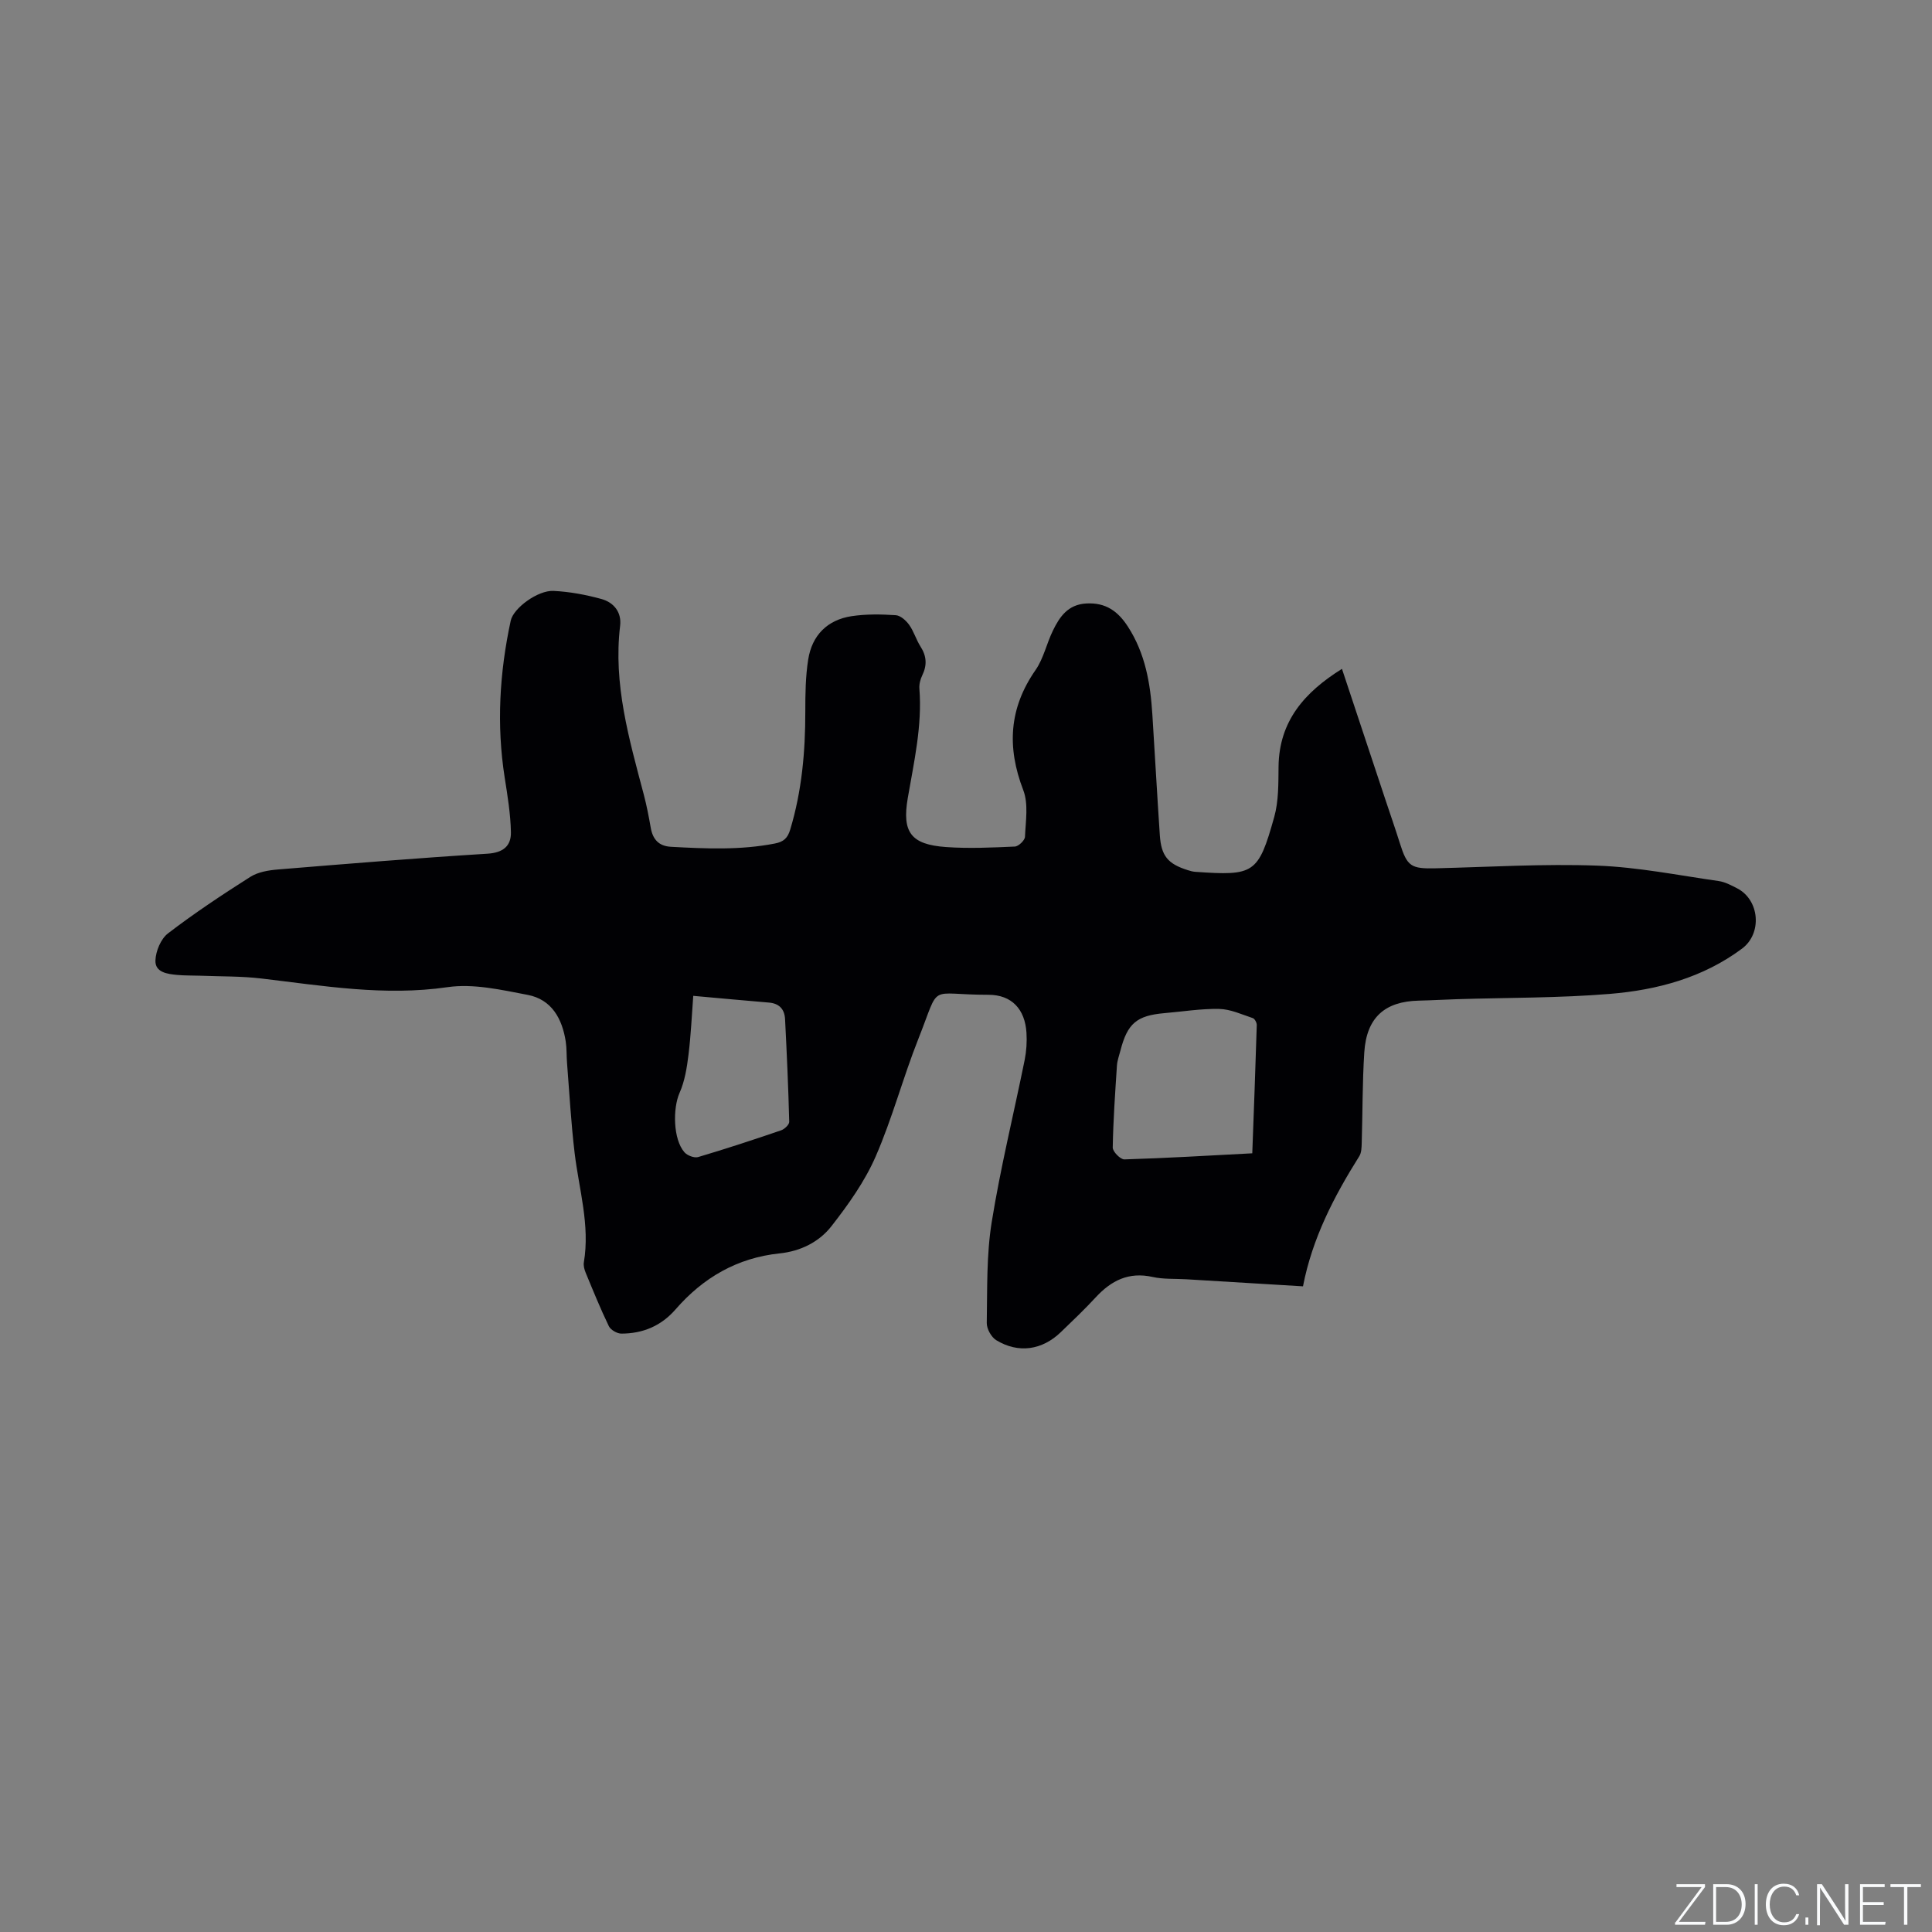 <svg enable-background="new 0 0 400 400" viewBox="0 0 400 400" xmlns="http://www.w3.org/2000/svg"><rect x="0" y="0" width="400" height="400" fill="#808080" stroke="none"/><g fill="#fafbfc"><path d="m346.9 398 5.4-7.3h-5.2v-.6h5.9v.6l-5.4 7.2h5.5l-.1.6h-6.2v-.5z"/><path d="m354.7 390.1h2.8c2.3 0 3.9 1.6 3.9 4.1s-1.6 4.3-3.9 4.3h-2.8zm.6 7.8h2c2.2 0 3.3-1.6 3.3-3.6 0-1.8-1-3.6-3.3-3.6h-2z"/><path d="m363.9 390.1v8.4h-.6v-8.4z"/><path d="m372.5 396.3c-.4 1.3-1.4 2.3-3.2 2.3-2.4 0-3.7-1.9-3.7-4.3 0-2.3 1.2-4.3 3.7-4.3 1.8 0 2.9 1 3.2 2.4h-.6c-.4-1.1-1.1-1.8-2.5-1.8-2.1 0-3 1.9-3 3.7s.9 3.7 3 3.7c1.4 0 2.1-.7 2.5-1.7z"/><path d="m373.8 398.5v-1.5h.6v1.5z"/><path d="m376.2 398.5v-8.4h1c1.3 2 4.4 6.7 4.9 7.6-.1-1.2-.1-2.4-.1-3.8v-3.8h.7v8.4h-.9c-1.2-1.9-4.4-6.8-5-7.7.1 1.1 0 2.3 0 3.9v3.9h-.6z"/><path d="m390 394.4h-4.3v3.5h4.7l-.1.6h-5.2v-8.4h5.1v.6h-4.5v3.1h4.3z"/><path d="m394.2 390.7h-2.8v-.6h6.3v.6h-2.8v7.8h-.7z"/></g><path d="m269.77 266.32c-8.33-.5-16.25-.98-24.17-1.46-2.33-.14-4.72.02-6.97-.48-4.92-1.1-8.55.73-11.78 4.23-2.3 2.49-4.76 4.83-7.2 7.18-3.88 3.75-8.79 4.48-13.39 1.68-1.03-.63-1.98-2.36-1.96-3.56.12-6.97-.08-14.03 1.02-20.87 1.81-11.26 4.55-22.36 6.82-33.55.37-1.85.5-3.8.38-5.68-.31-4.85-3.03-7.85-7.88-7.85-12.78.01-9.81-2.7-14.49 9.09-3.2 8.06-5.41 16.52-8.88 24.45-2.25 5.14-5.64 9.9-9.12 14.36-2.55 3.27-6.39 5.19-10.72 5.64-8.78.91-15.85 5.02-21.56 11.59-2.99 3.44-6.78 5.01-11.22 5.02-.89 0-2.21-.76-2.59-1.53-1.75-3.62-3.26-7.35-4.8-11.07-.27-.66-.49-1.46-.38-2.14 1.3-7.73-1.01-15.13-1.91-22.66-.74-6.18-1.08-12.42-1.57-18.63-.12-1.48-.05-2.98-.27-4.44-.73-4.74-2.92-8.71-7.87-9.66-5.46-1.04-11.24-2.38-16.59-1.6-13.07 1.9-25.74-.28-38.54-1.79-4.19-.5-8.45-.41-12.68-.58-1.59-.06-3.18-.01-4.76-.16-2.04-.19-4.6-.52-4.51-3 .07-1.94 1.12-4.47 2.61-5.61 5.46-4.18 11.21-8 17.03-11.69 1.59-1.01 3.75-1.37 5.68-1.53 14.46-1.19 28.92-2.37 43.4-3.27 3.27-.2 4.94-1.59 4.88-4.47-.08-3.77-.7-7.55-1.29-11.29-1.71-10.92-1.07-21.74 1.25-32.49.57-2.62 5.62-6.31 8.84-6.16 3.34.16 6.72.79 9.95 1.68 2.53.7 4.2 2.72 3.86 5.53-1.46 12.11 1.88 23.52 4.91 35 .59 2.25 1.03 4.54 1.43 6.83.42 2.41 1.67 3.8 4.19 3.94 7.19.39 14.37.72 21.51-.68 1.8-.35 2.64-1.1 3.17-2.87 2.42-8 3.14-16.18 3.13-24.49 0-3.58.04-7.22.6-10.74.79-5 3.95-8.2 8.99-8.97 2.99-.45 6.1-.4 9.13-.2.99.06 2.15 1.11 2.79 2.01.97 1.36 1.44 3.07 2.35 4.49 1.27 1.98 1.37 3.86.35 5.96-.4.82-.66 1.85-.59 2.75.6 7.71-1.12 15.16-2.41 22.67-1.21 7.08.67 9.6 7.91 10.12 4.73.34 9.5.11 14.25-.1.77-.03 2.08-1.28 2.11-2.02.14-3.24.75-6.81-.36-9.68-3.41-8.87-2.95-16.95 2.55-24.85 1.65-2.38 2.28-5.45 3.57-8.11 1.41-2.92 3.14-5.47 6.97-5.67 3.97-.21 6.5 1.58 8.57 4.78 3.6 5.55 4.66 11.74 5.07 18.14.53 8.36.99 16.72 1.55 25.07.29 4.29 1.67 5.93 5.77 7.22.5.16 1.02.31 1.54.35 12.22.85 13.07.45 16.38-11.37.92-3.3.85-6.92.89-10.41.11-9.45 5.4-15.41 13.13-20.24 3.09 9.3 6.09 18.32 9.08 27.34.97 2.91 1.98 5.81 2.9 8.74 1.53 4.85 2.29 5.34 7.53 5.21 11.12-.27 22.26-.96 33.36-.55 8.4.31 16.76 2 25.12 3.19 1.32.19 2.61.88 3.83 1.51 4.65 2.4 5.23 9.33 1.01 12.48-8.09 6.03-17.55 8.56-27.31 9.37-10.52.87-21.12.77-31.68 1.1-2.65.08-5.29.24-7.94.3-7.06.16-10.82 3.52-11.28 10.72-.4 6.23-.34 12.49-.53 18.74-.03.93-.04 2.02-.51 2.76-5.25 8.35-9.74 17.03-11.65 26.93zm-10.5-27.54c.33-9.02.67-17.78.93-26.54.02-.49-.42-1.32-.82-1.45-2.28-.76-4.61-1.85-6.94-1.9-3.78-.08-7.57.55-11.36.87-5.74.5-7.66 2.13-9.11 7.76-.26 1.02-.65 2.05-.72 3.09-.37 5.65-.77 11.31-.87 16.98-.01.84 1.59 2.47 2.41 2.45 8.65-.26 17.3-.78 26.48-1.26zm-115.74-32.6c-.3 3.96-.48 8.12-.99 12.24-.33 2.66-.77 5.43-1.84 7.84-1.43 3.21-1.35 9.63 1.01 12.31.59.67 2.03 1.22 2.82.99 5.77-1.71 11.49-3.59 17.19-5.54.71-.24 1.7-1.18 1.68-1.77-.18-7.08-.5-14.16-.86-21.23-.1-2.05-1.18-3.28-3.38-3.45-4.91-.4-9.82-.88-15.63-1.39z" fill="#010104"/></svg>